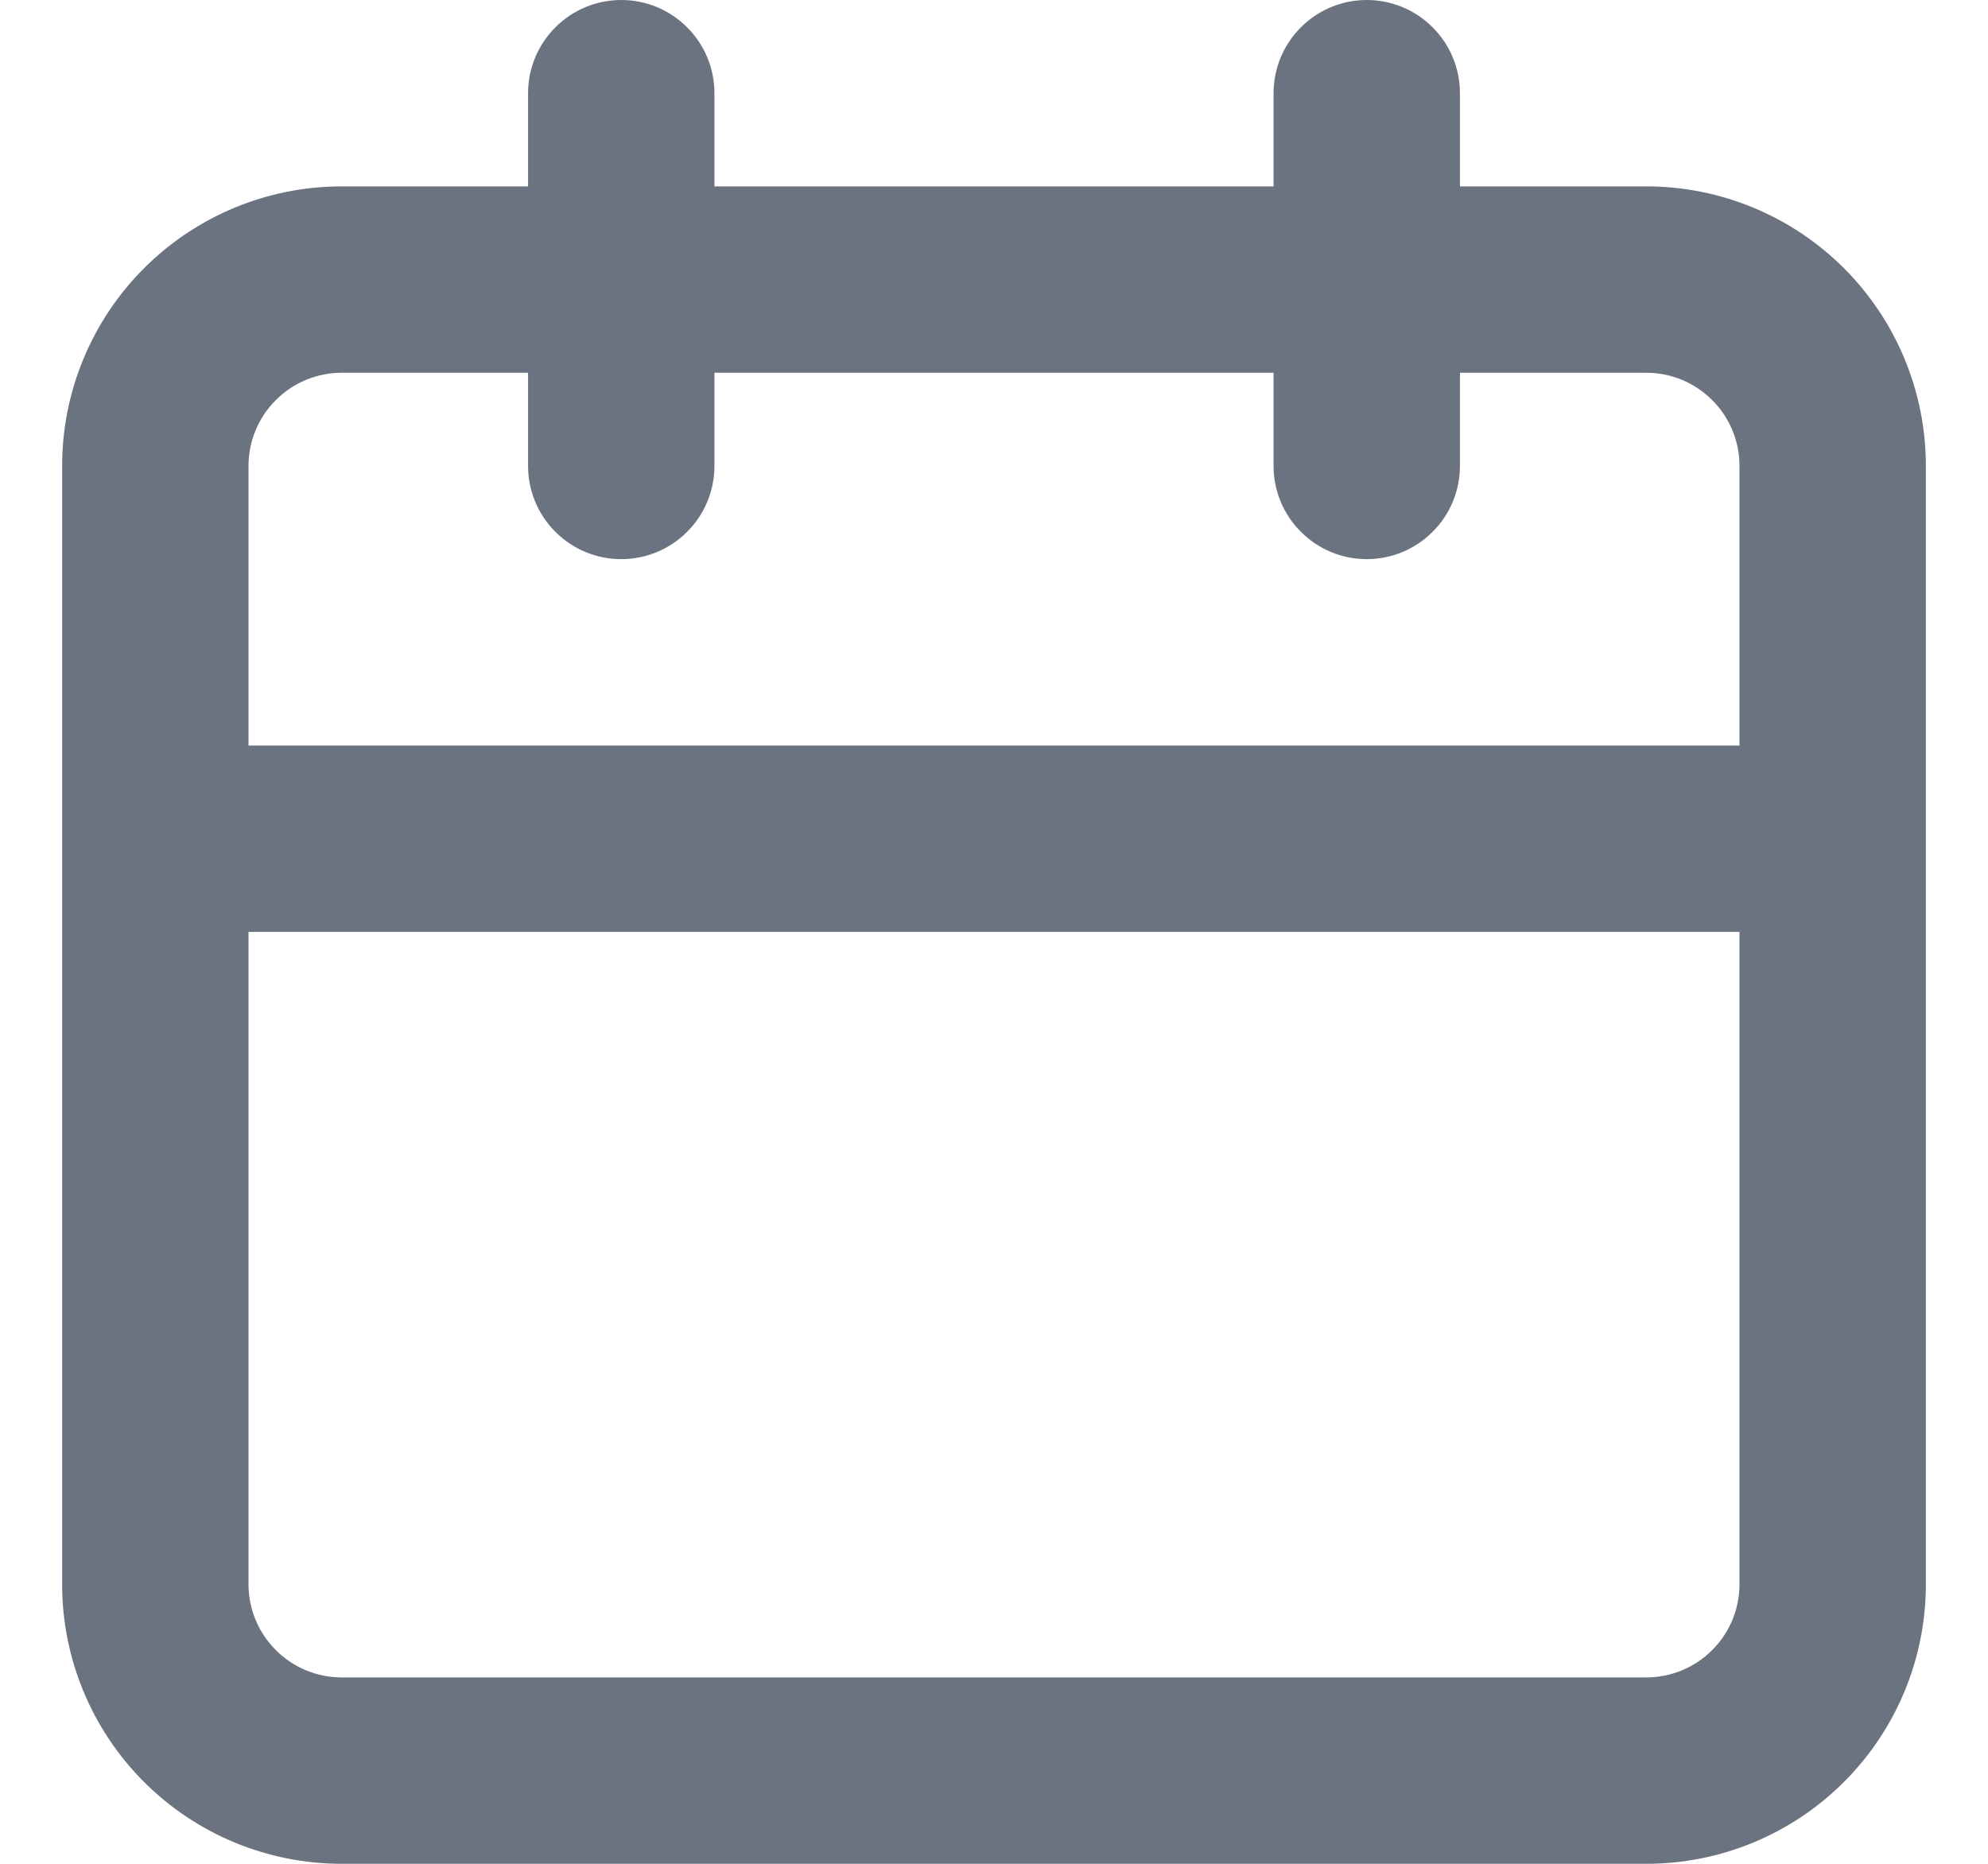 <svg xmlns="http://www.w3.org/2000/svg" width="16" height="15" viewBox="0 0 16 15" fill="none"><path d="M13.25 1.5H11.75V0.75C11.75 0.551 11.671 0.36 11.53 0.22C11.39 0.079 11.199 0 11 0C10.801 0 10.61 0.079 10.47 0.22C10.329 0.36 10.25 0.551 10.25 0.75V1.5H5.75V0.75C5.75 0.551 5.671 0.36 5.53 0.22C5.39 0.079 5.199 0 5 0C4.801 0 4.61 0.079 4.47 0.22C4.329 0.36 4.25 0.551 4.25 0.75V1.5H2.75C2.153 1.5 1.581 1.737 1.159 2.159C0.737 2.581 0.5 3.153 0.5 3.75V12.75C0.5 13.347 0.737 13.919 1.159 14.341C1.581 14.763 2.153 15 2.75 15H13.25C13.847 15 14.419 14.763 14.841 14.341C15.263 13.919 15.5 13.347 15.5 12.75V3.75C15.5 3.153 15.263 2.581 14.841 2.159C14.419 1.737 13.847 1.5 13.25 1.5ZM14 12.75C14 12.949 13.921 13.14 13.78 13.28C13.64 13.421 13.449 13.5 13.25 13.5H2.75C2.551 13.5 2.36 13.421 2.22 13.28C2.079 13.14 2 12.949 2 12.75V7.5H14V12.75ZM14 6H2V3.75C2 3.551 2.079 3.36 2.22 3.22C2.36 3.079 2.551 3 2.75 3H4.25V3.75C4.25 3.949 4.329 4.14 4.47 4.28C4.61 4.421 4.801 4.5 5 4.5C5.199 4.5 5.39 4.421 5.53 4.28C5.671 4.14 5.75 3.949 5.75 3.75V3H10.25V3.75C10.25 3.949 10.329 4.14 10.47 4.28C10.61 4.421 10.801 4.5 11 4.5C11.199 4.5 11.39 4.421 11.53 4.28C11.671 4.14 11.75 3.949 11.75 3.75V3H13.25C13.449 3 13.64 3.079 13.78 3.22C13.921 3.36 14 3.551 14 3.75V6Z" fill="#6B7280"></path></svg>